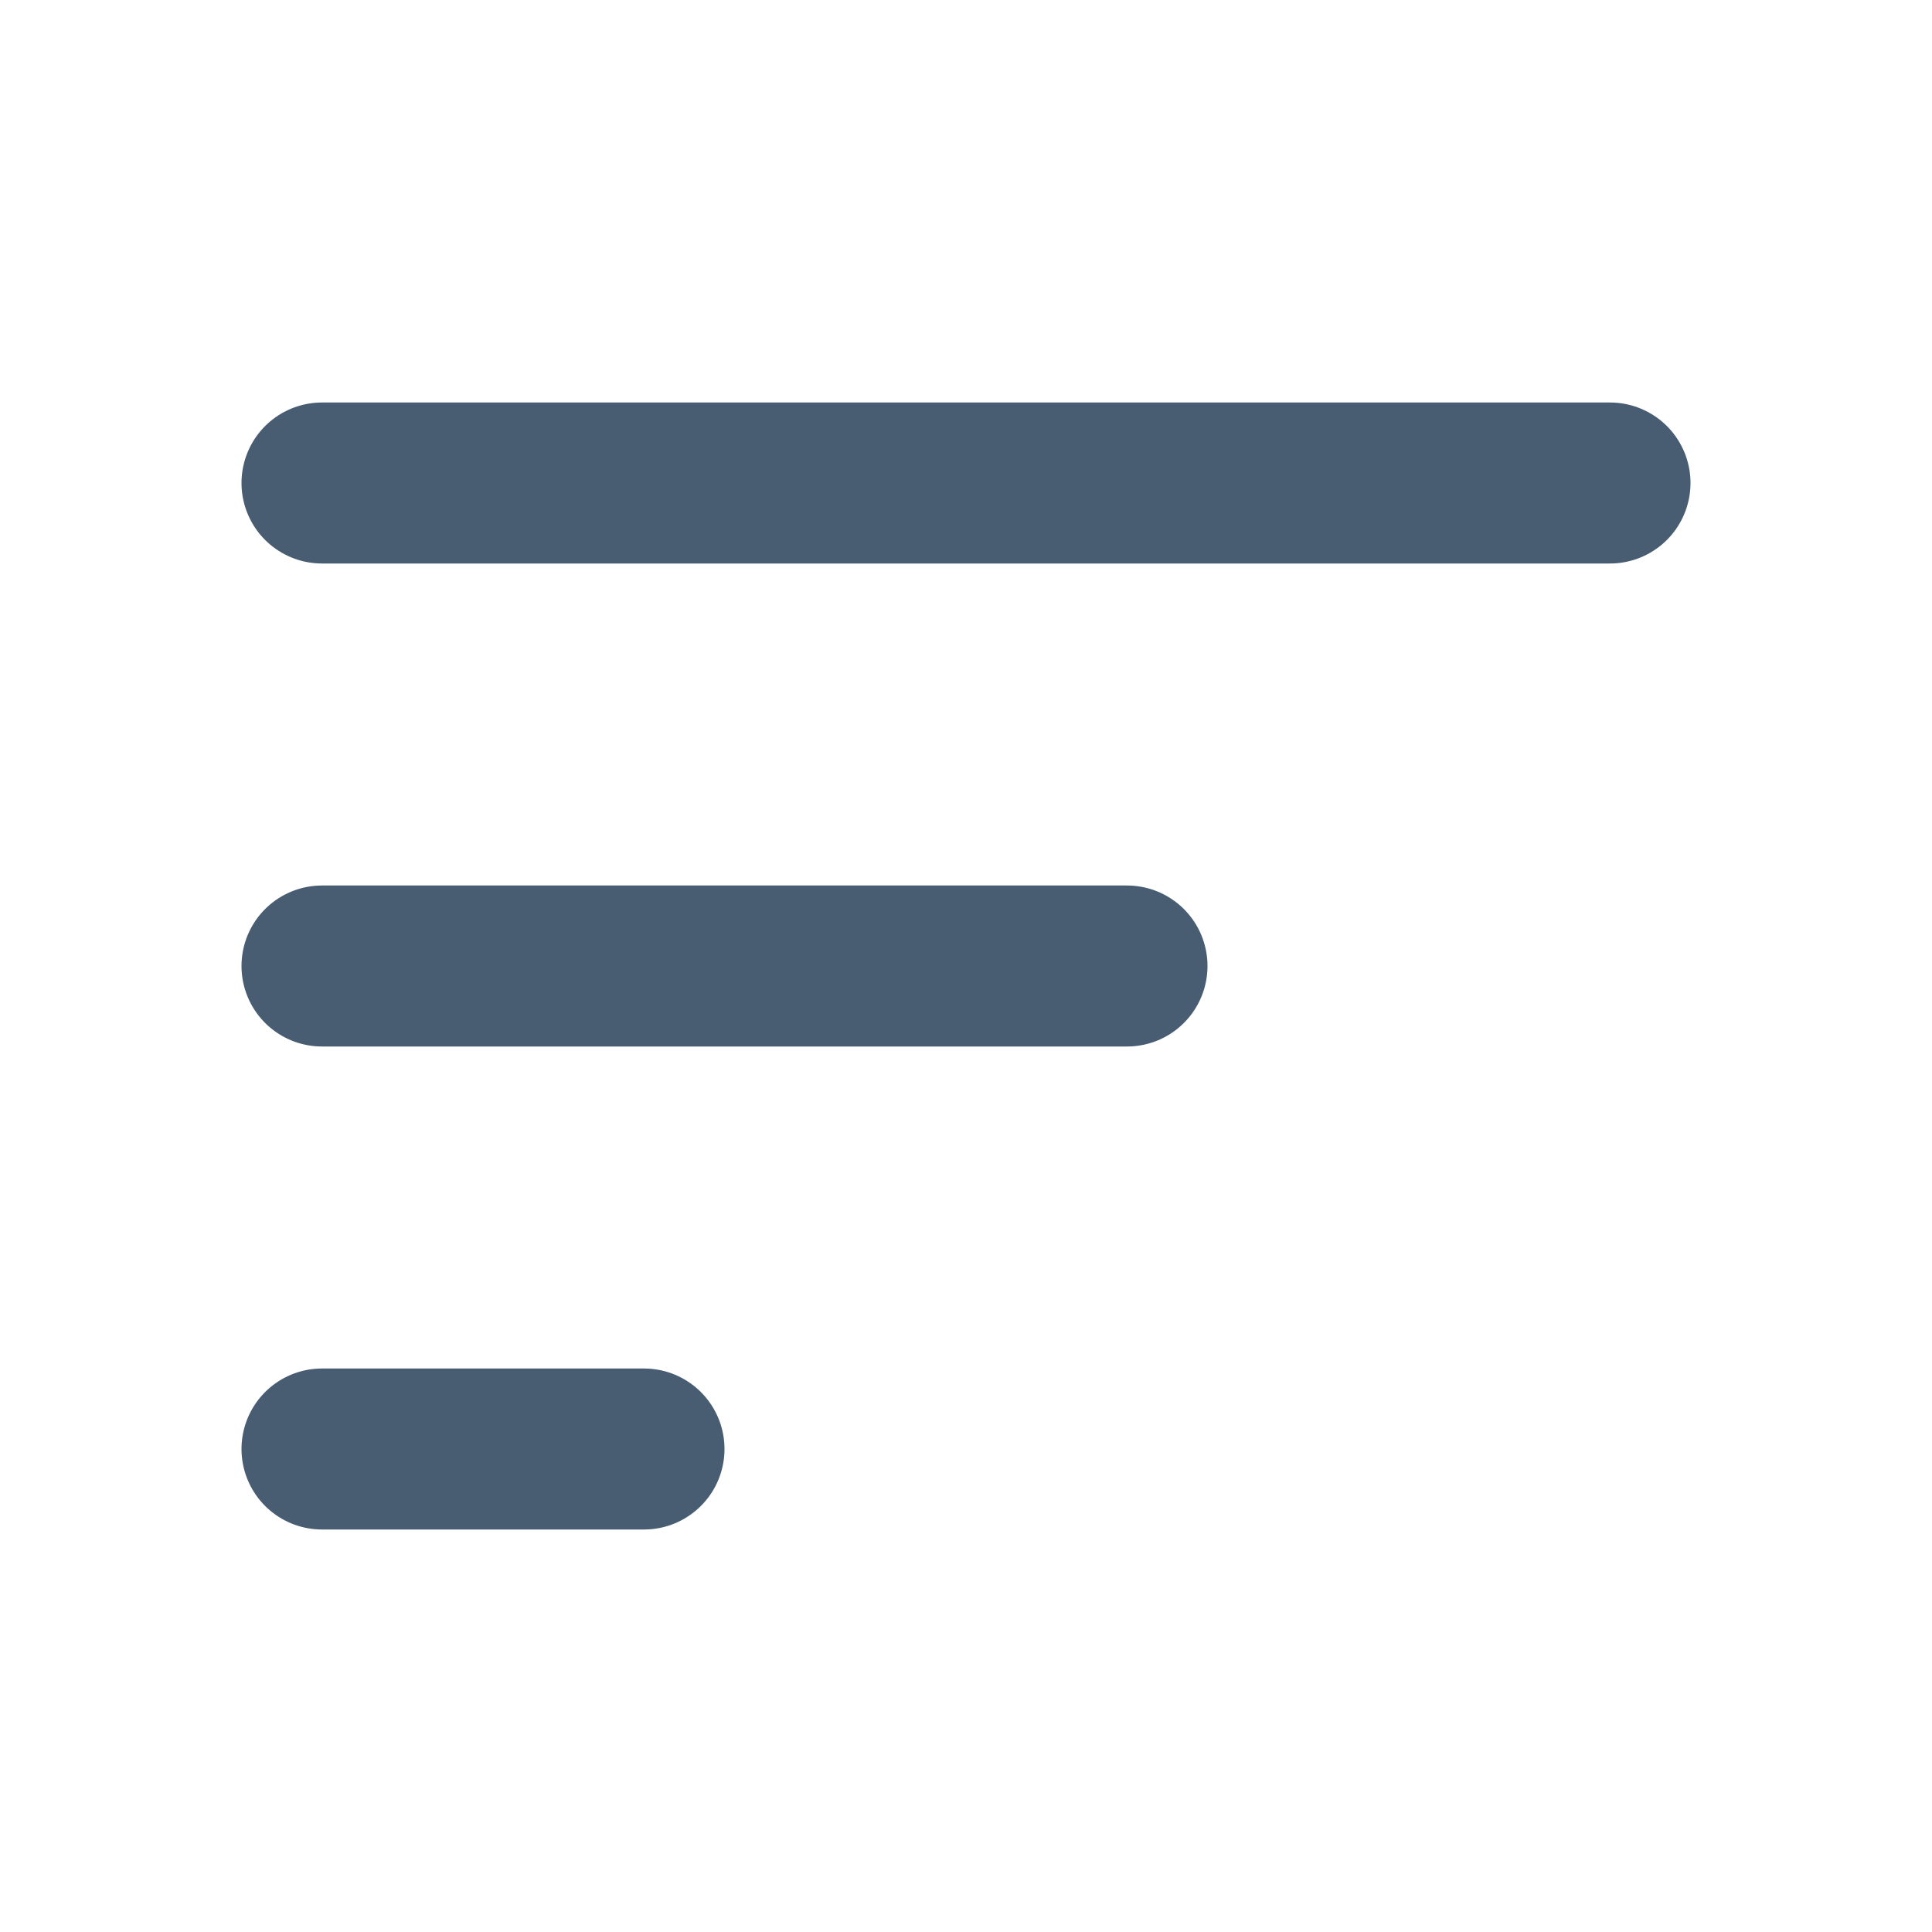 <svg width="18" height="18" viewBox="0 0 18 18" fill="none" xmlns="http://www.w3.org/2000/svg"><path d="M3 9L10.5 9" stroke="#485C72" stroke-width="1.5" stroke-linecap="round" stroke-linejoin="round"></path><path d="M3 4.5L15 4.5" stroke="#485C72" stroke-width="1.5" stroke-linecap="round" stroke-linejoin="round"></path><path d="M3 13.5L6 13.5" stroke="#485C72" stroke-width="1.5" stroke-linecap="round" stroke-linejoin="round"></path></svg>